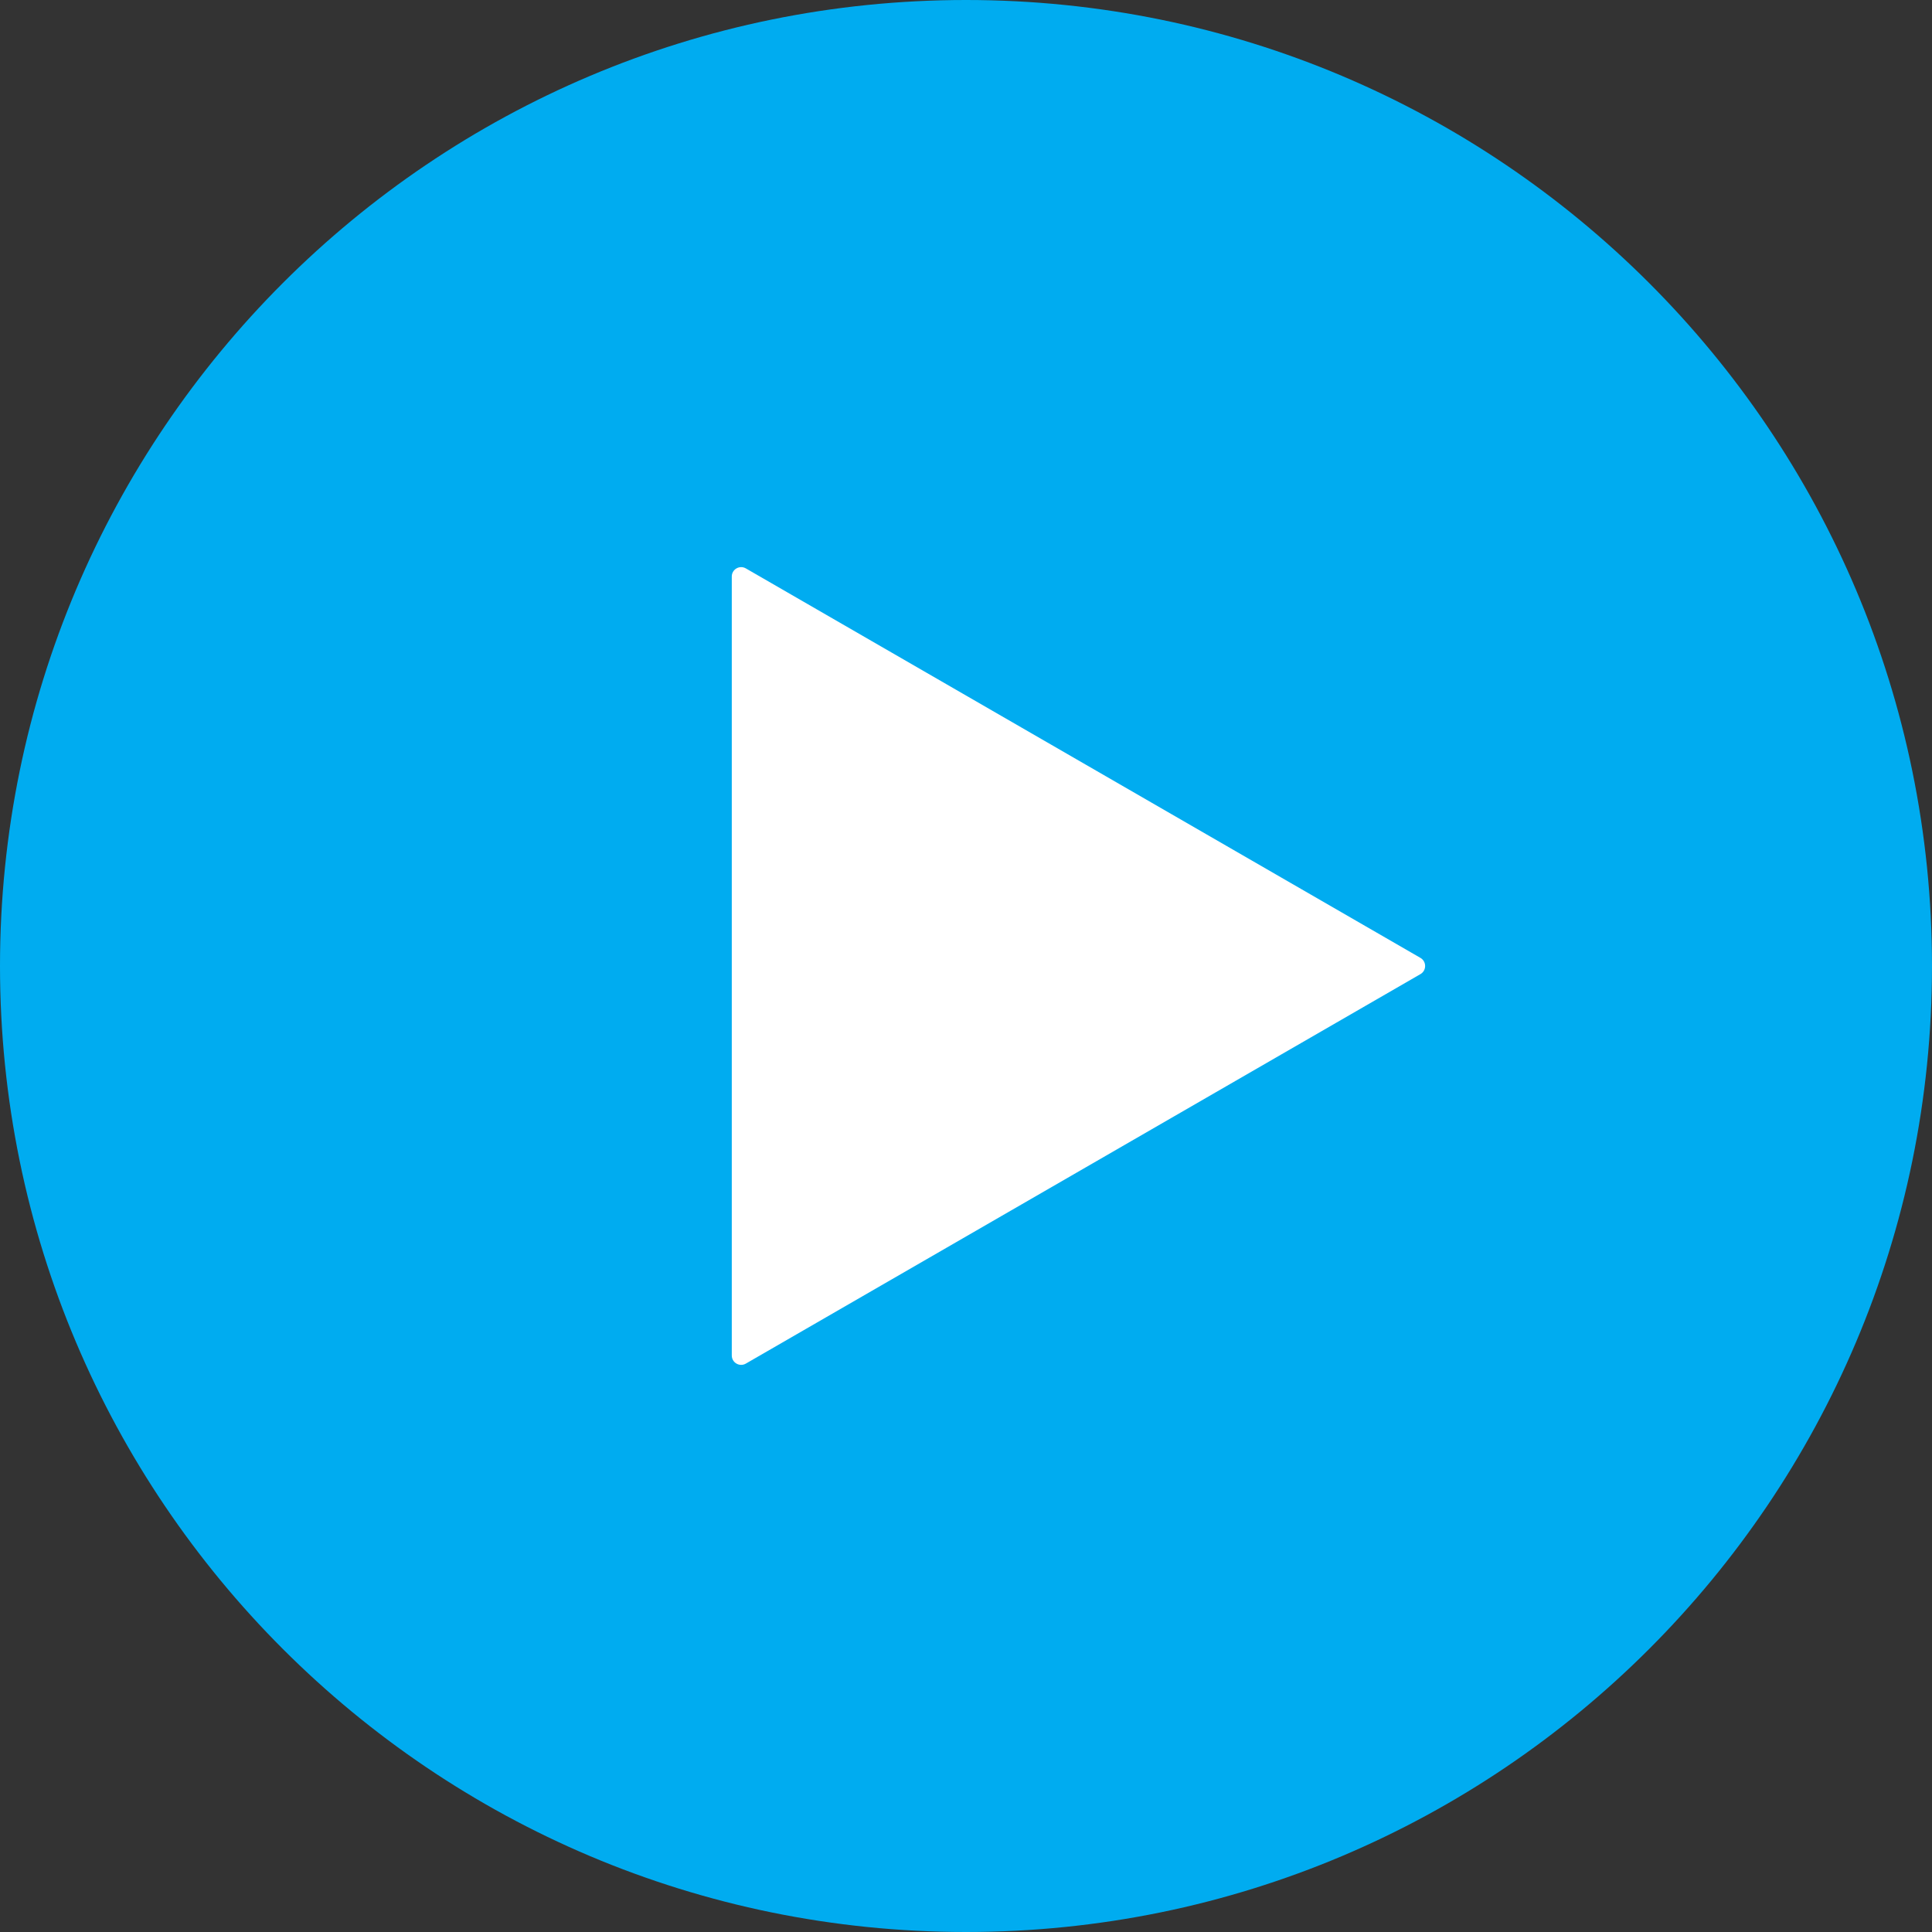 <?xml version="1.0" encoding="UTF-8"?> <svg xmlns="http://www.w3.org/2000/svg" width="412" height="412" viewBox="0 0 412 412" fill="none"><rect x="0" y="0" width="412" height="412" fill="#333333" stroke="none"/> <path d="M206 412C319.771 412 412 319.771 412 206C412 92.229 319.771 0 206 0C92.229 0 0 92.229 0 206C0 319.771 92.229 412 206 412Z" fill="#00ACF0"></path> <path d="M156.053 122.944C156.053 121.404 157.72 120.442 159.053 121.212L302.91 204.268C304.243 205.038 304.243 206.962 302.91 207.732L159.053 290.788C157.72 291.558 156.053 290.595 156.053 289.056V122.944Z" fill="white"></path> </svg> 